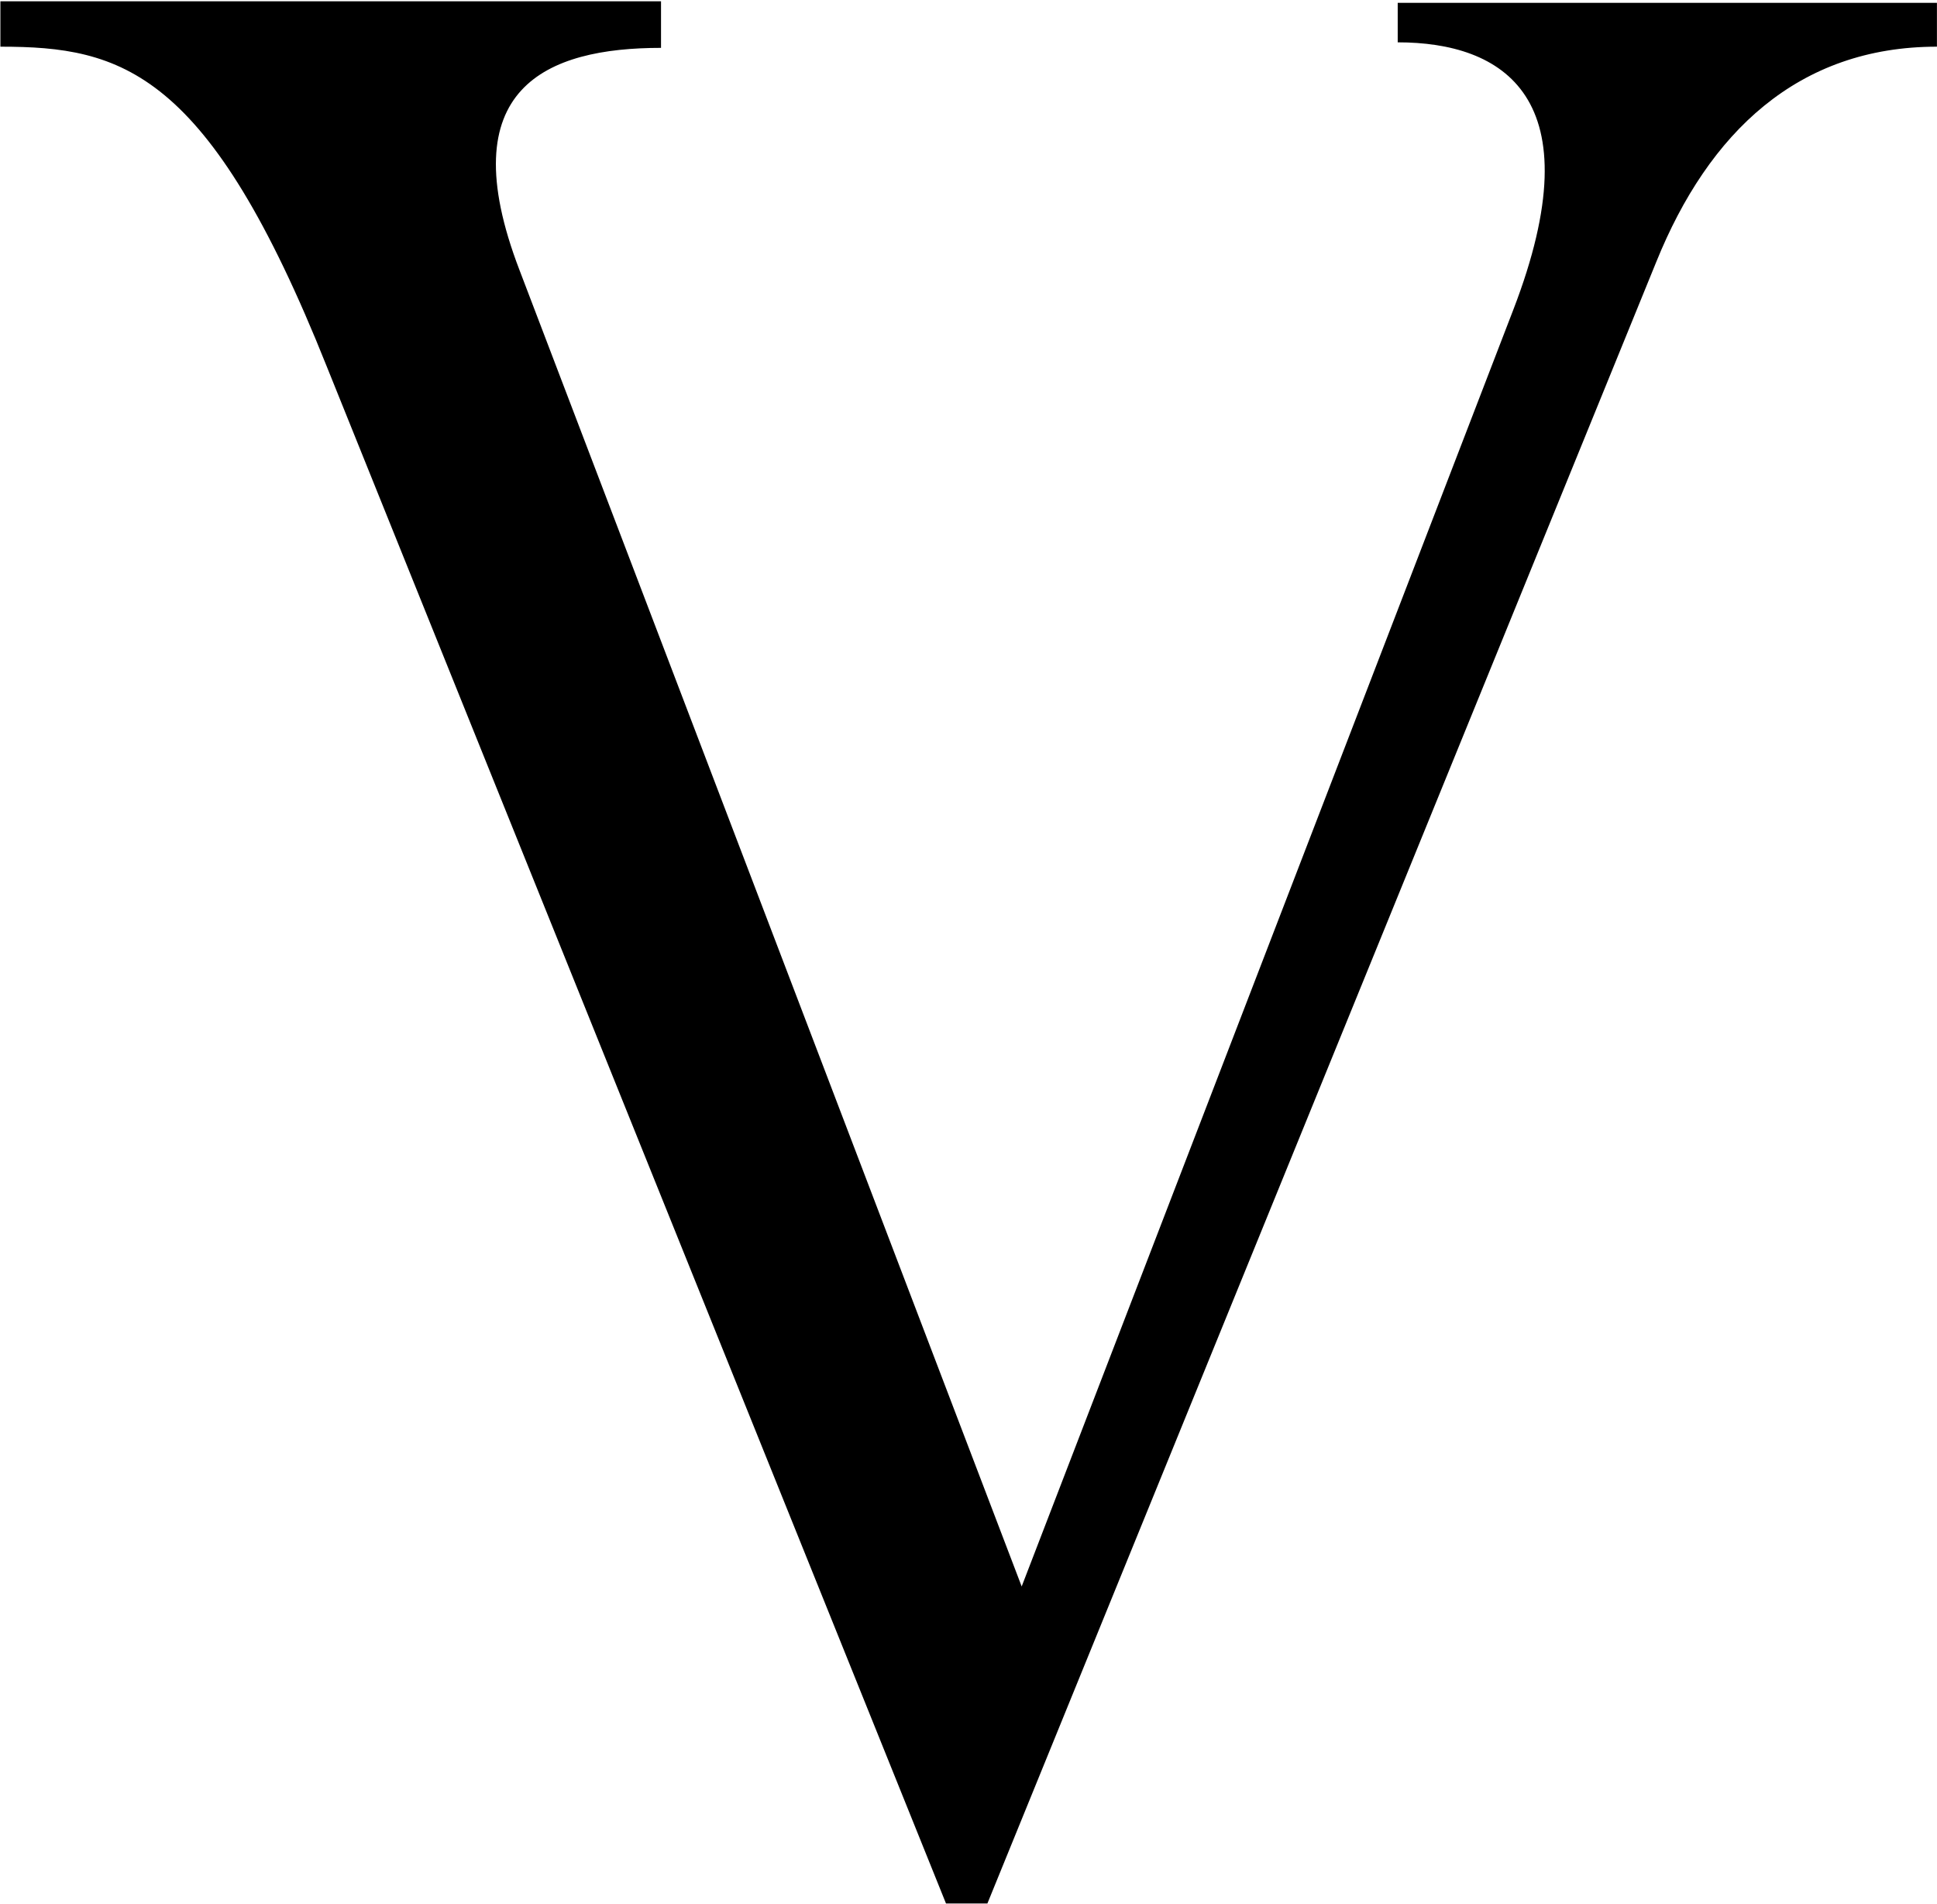 <svg xmlns="http://www.w3.org/2000/svg" version="1.2" viewBox="0 0 1500 1475"><path d="M764.63 1474.41h-32.05L253.04 283.87C161.47 54.2 94.32 36.16.31 36.16V.99h511.58v36.09c-88.22 0-163.92 30.58-109.58 172.17l388.87 1019.59 380.63-988.7c63.8-165.45-8.54-207.35-89.43-207.35V2.21h417.57v33.95c-107.45 0-176.74 66.36-217.33 166.67L764.63 1474.41Z"/></svg>